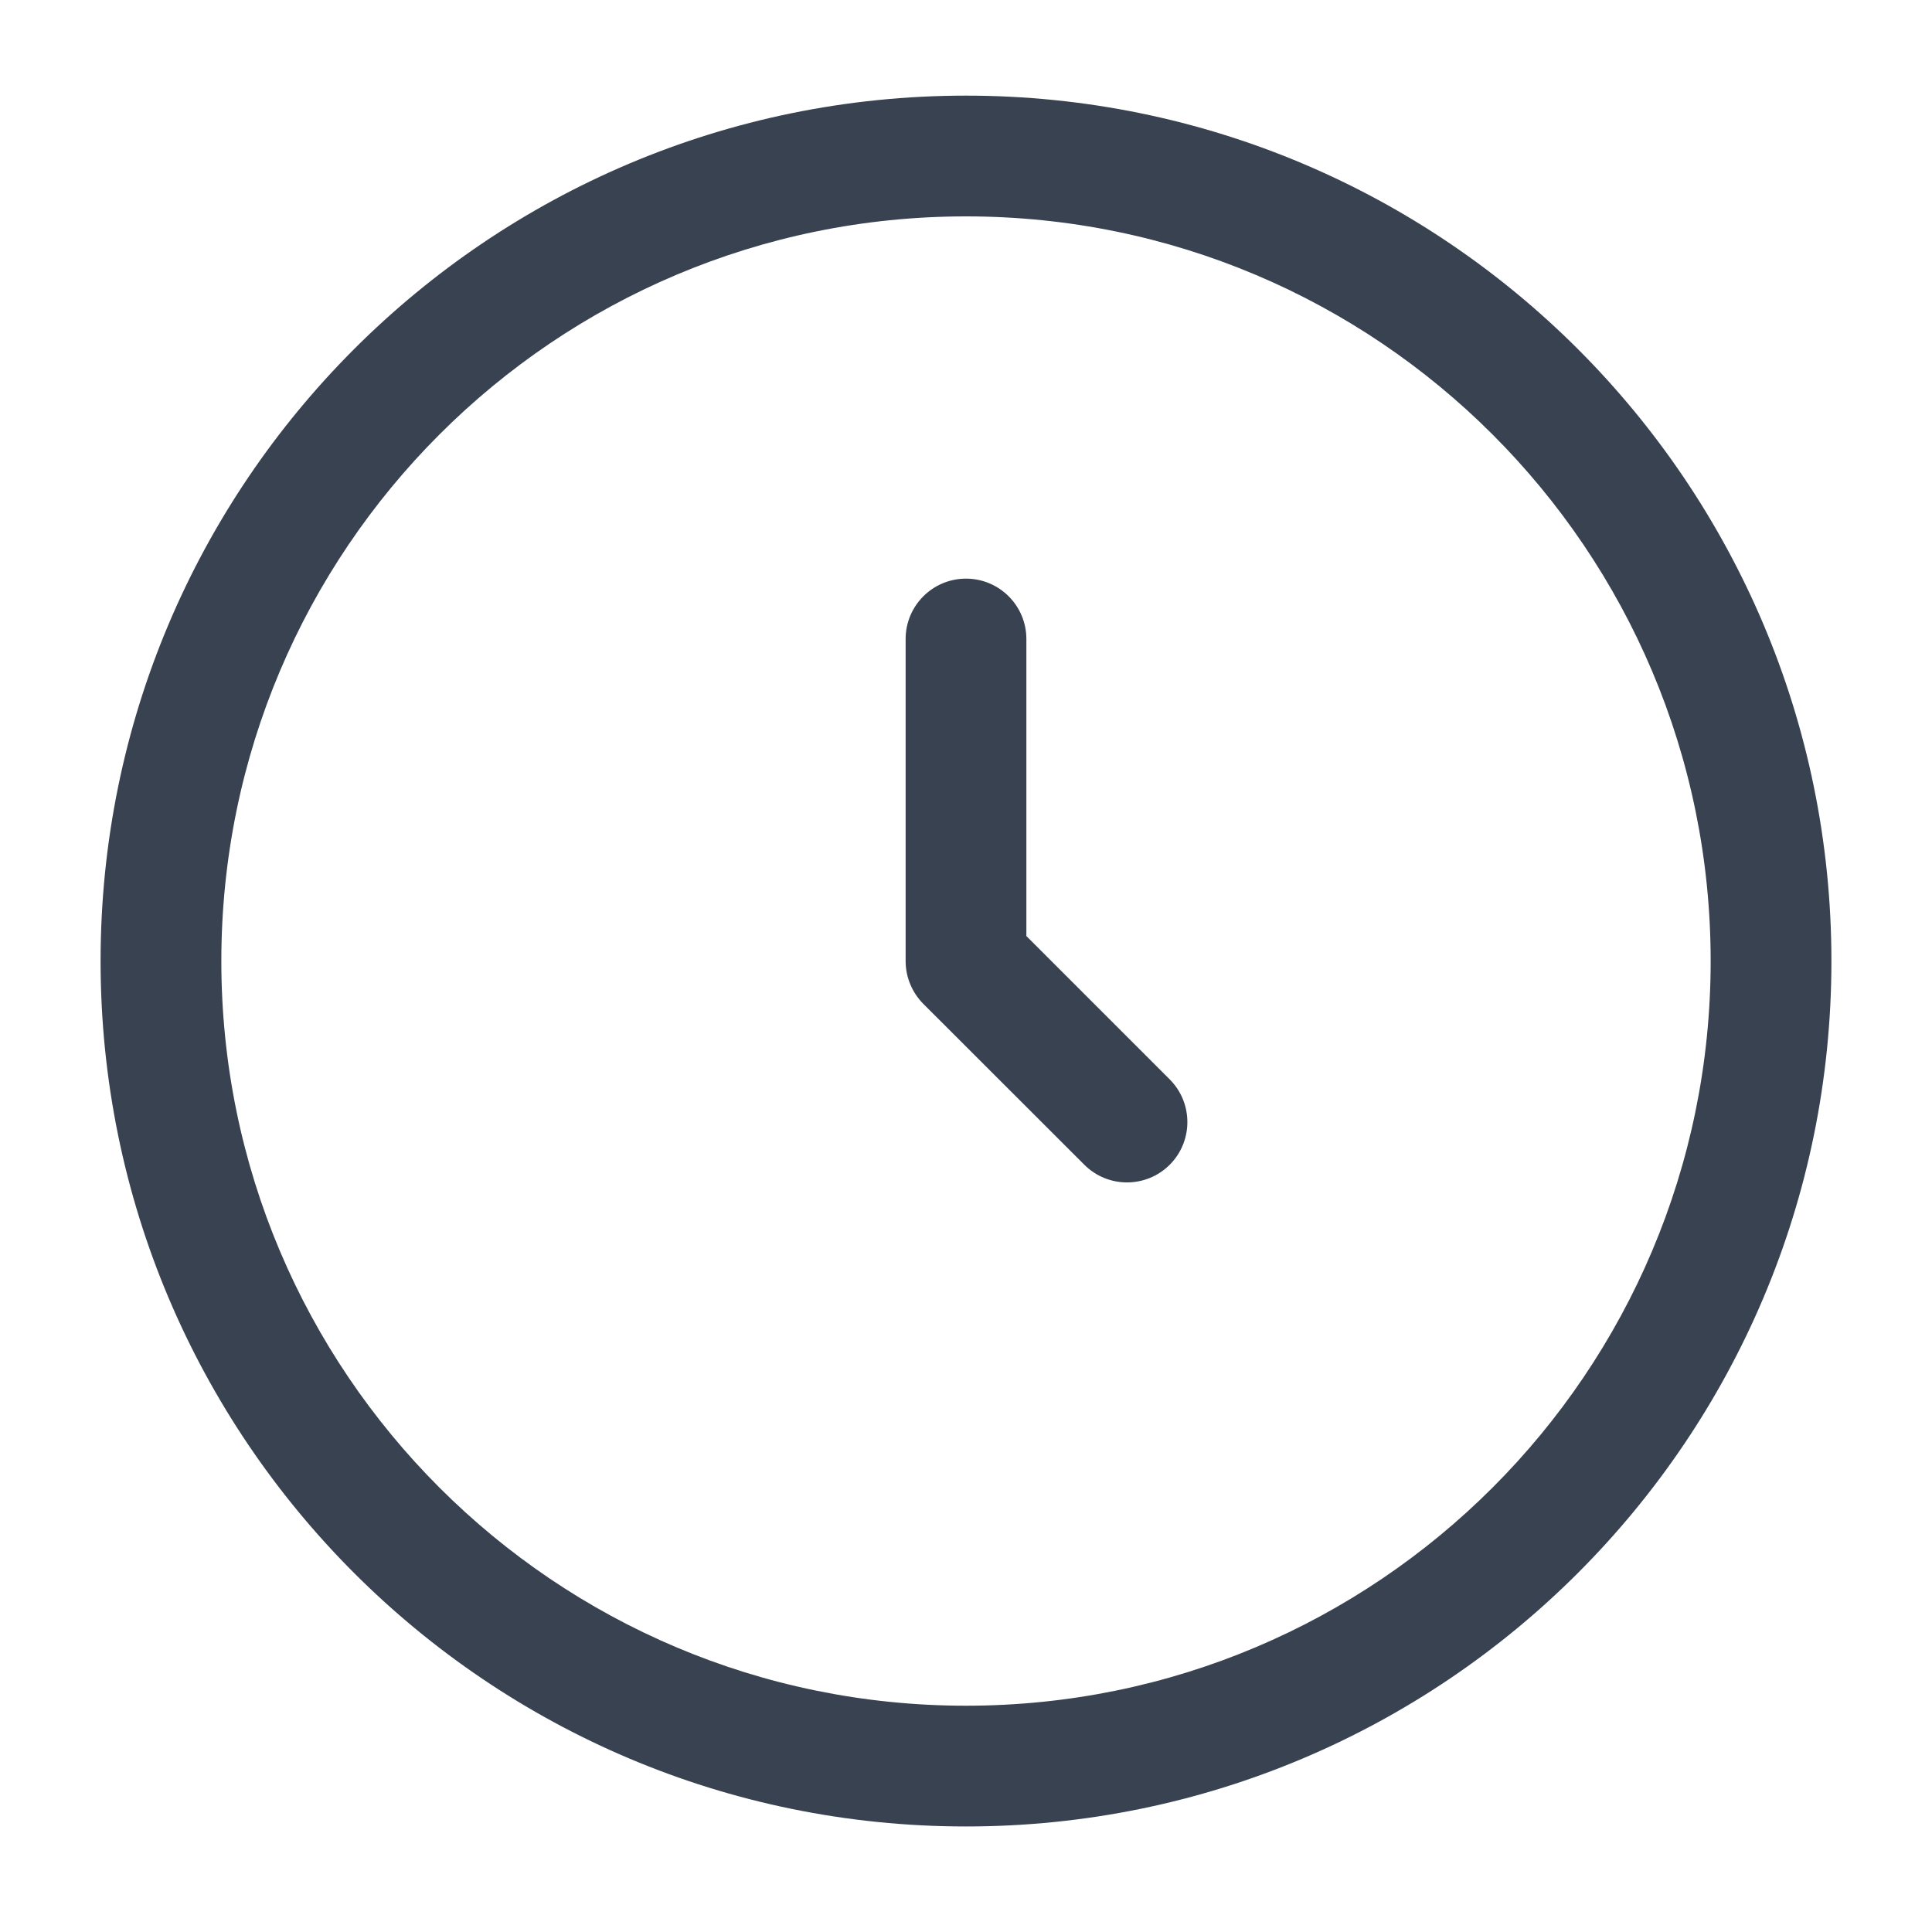 <svg width="16" height="16" viewBox="0 0 16 16" fill="none" xmlns="http://www.w3.org/2000/svg">
<path d="M8.5 5.292C8.5 5.016 8.276 4.792 8 4.792C7.724 4.792 7.5 5.016 7.5 5.292V7.959C7.5 8.092 7.553 8.219 7.646 8.313L8.98 9.646C9.175 9.841 9.492 9.841 9.687 9.646C9.882 9.451 9.882 9.134 9.687 8.939L8.5 7.752V5.292Z" fill="#384250"/>
<path fill-rule="evenodd" clip-rule="evenodd" d="M8 0.792C4.042 0.792 0.833 4.001 0.833 7.959C0.833 11.917 4.042 15.126 8 15.126C11.958 15.126 15.167 11.917 15.167 7.959C15.167 4.001 11.958 0.792 8 0.792ZM1.833 7.959C1.833 4.553 4.594 1.792 8 1.792C11.406 1.792 14.167 4.553 14.167 7.959C14.167 11.365 11.406 14.126 8 14.126C4.594 14.126 1.833 11.365 1.833 7.959Z" fill="#384250"/>
</svg>
